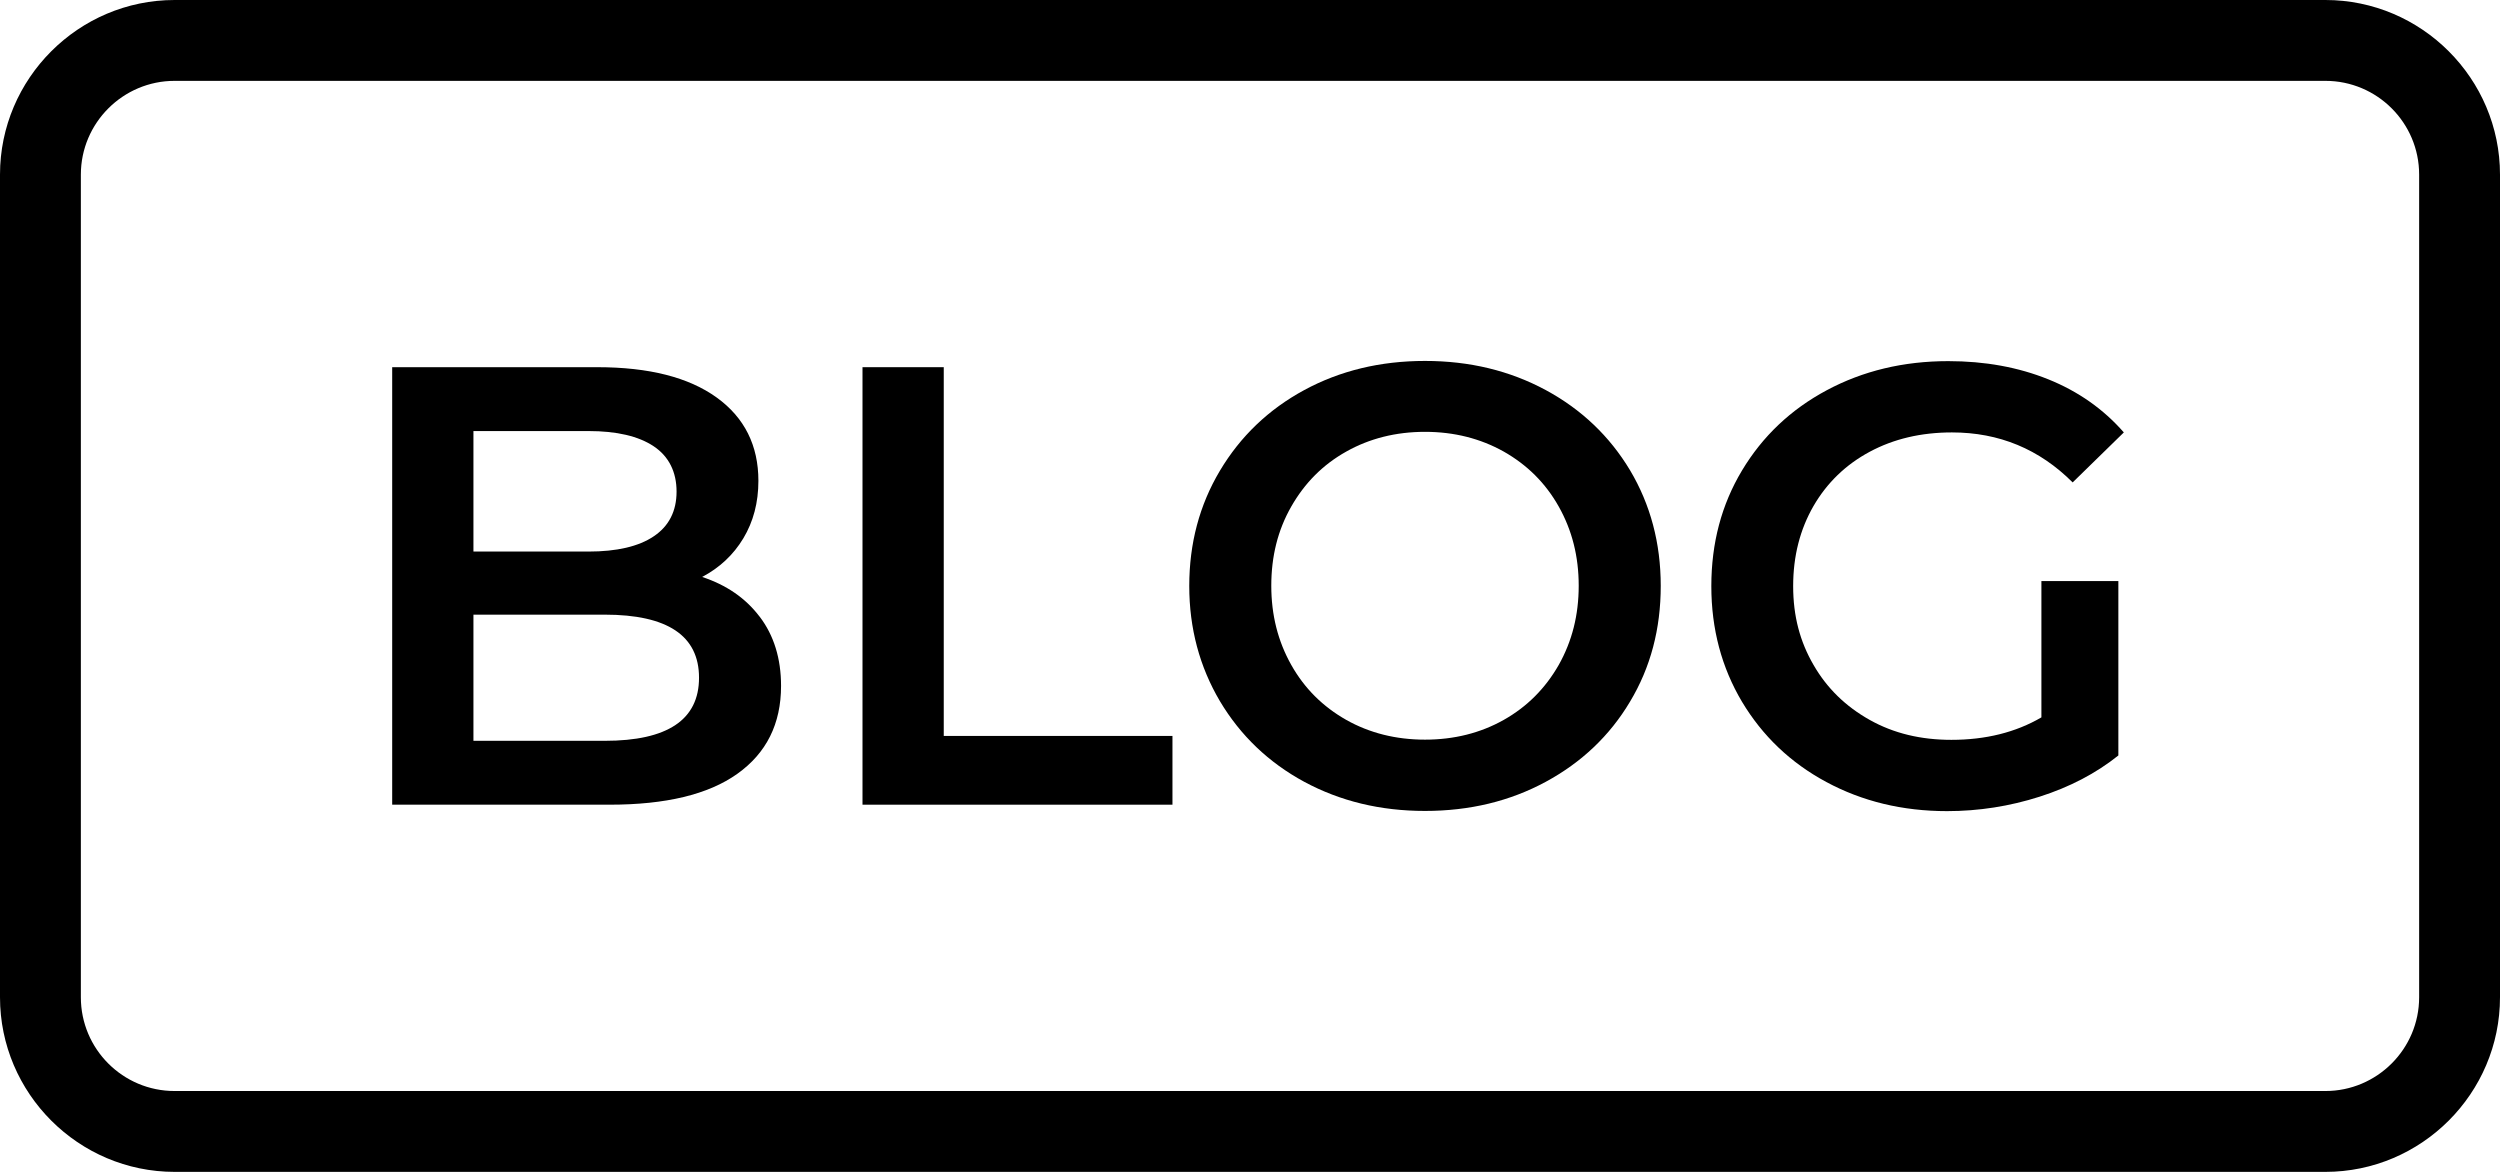 <?xml version="1.0" encoding="UTF-8"?><svg id="b" xmlns="http://www.w3.org/2000/svg" viewBox="0 0 128 60"><g id="c"><g><path d="M119.06,4.14c2.65,0,4.8,2.15,4.8,4.8V51.06c0,2.65-2.16,4.8-4.8,4.8H8.94c-2.65,0-4.8-2.15-4.8-4.8V8.94c0-2.65,2.16-4.8,4.8-4.8H119.06m0-4.14H8.94C4.02,0,0,4.02,0,8.94V51.06c0,4.92,4.02,8.94,8.94,8.94H119.06c4.92,0,8.94-4.02,8.94-8.94V8.94c0-4.92-4.02-8.94-8.94-8.94h0Z"/><g><path d="M38.9,31.58c.72,.95,1.09,2.13,1.09,3.54,0,1.94-.75,3.44-2.24,4.5s-3.67,1.58-6.53,1.58h-11.14V18.8h10.5c2.65,0,4.68,.52,6.11,1.55,1.43,1.03,2.14,2.46,2.14,4.27,0,1.11-.26,2.09-.77,2.94s-1.22,1.51-2.11,1.98c1.24,.41,2.22,1.08,2.94,2.03Zm-14.66-9.52v6.18h5.89c1.45,0,2.57-.26,3.34-.78,.78-.52,1.17-1.29,1.17-2.29s-.39-1.8-1.17-2.32c-.78-.52-1.89-.78-3.34-.78h-5.89Zm11.55,12.64c0-2.15-1.61-3.23-4.83-3.23h-6.72v6.46h6.72c3.22,0,4.83-1.08,4.83-3.23Z"/><path d="M44.16,18.8h4.16v18.88h11.71v3.52h-15.87V18.8Z"/><path d="M66.78,40.03c-1.83-.99-3.27-2.37-4.32-4.13-1.04-1.76-1.57-3.73-1.57-5.9s.52-4.14,1.57-5.9c1.05-1.76,2.49-3.14,4.32-4.13,1.83-.99,3.89-1.49,6.18-1.49s4.34,.5,6.18,1.49c1.83,.99,3.27,2.36,4.32,4.11,1.04,1.75,1.57,3.72,1.57,5.92s-.52,4.17-1.57,5.92c-1.04,1.75-2.49,3.12-4.32,4.11-1.83,.99-3.89,1.49-6.18,1.49s-4.34-.5-6.18-1.49Zm10.21-3.17c1.19-.67,2.13-1.61,2.82-2.82,.68-1.21,1.02-2.55,1.02-4.05s-.34-2.84-1.02-4.05c-.68-1.21-1.62-2.14-2.82-2.82-1.2-.67-2.54-1.01-4.03-1.01s-2.84,.34-4.03,1.01c-1.2,.67-2.13,1.61-2.82,2.82s-1.02,2.55-1.02,4.05,.34,2.84,1.02,4.05c.68,1.21,1.62,2.14,2.82,2.82,1.19,.67,2.54,1.01,4.03,1.01s2.84-.34,4.03-1.01Z"/><path d="M104.52,29.75h3.94v8.93c-1.15,.92-2.5,1.62-4.03,2.11s-3.12,.74-4.74,.74c-2.28,0-4.34-.5-6.18-1.49s-3.27-2.36-4.32-4.11c-1.04-1.75-1.57-3.72-1.57-5.92s.52-4.17,1.57-5.92c1.05-1.75,2.49-3.12,4.34-4.11,1.85-.99,3.92-1.49,6.22-1.49,1.88,0,3.58,.31,5.12,.93,1.54,.62,2.83,1.53,3.87,2.72l-2.62,2.56c-1.71-1.71-3.77-2.56-6.18-2.56-1.58,0-2.98,.33-4.21,.99s-2.19,1.59-2.88,2.78c-.69,1.2-1.04,2.56-1.04,4.1s.35,2.84,1.04,4.03c.69,1.2,1.65,2.13,2.88,2.82s2.62,1.02,4.18,1.02c1.75,0,3.29-.38,4.61-1.15v-6.98Z"/></g></g></g></svg>